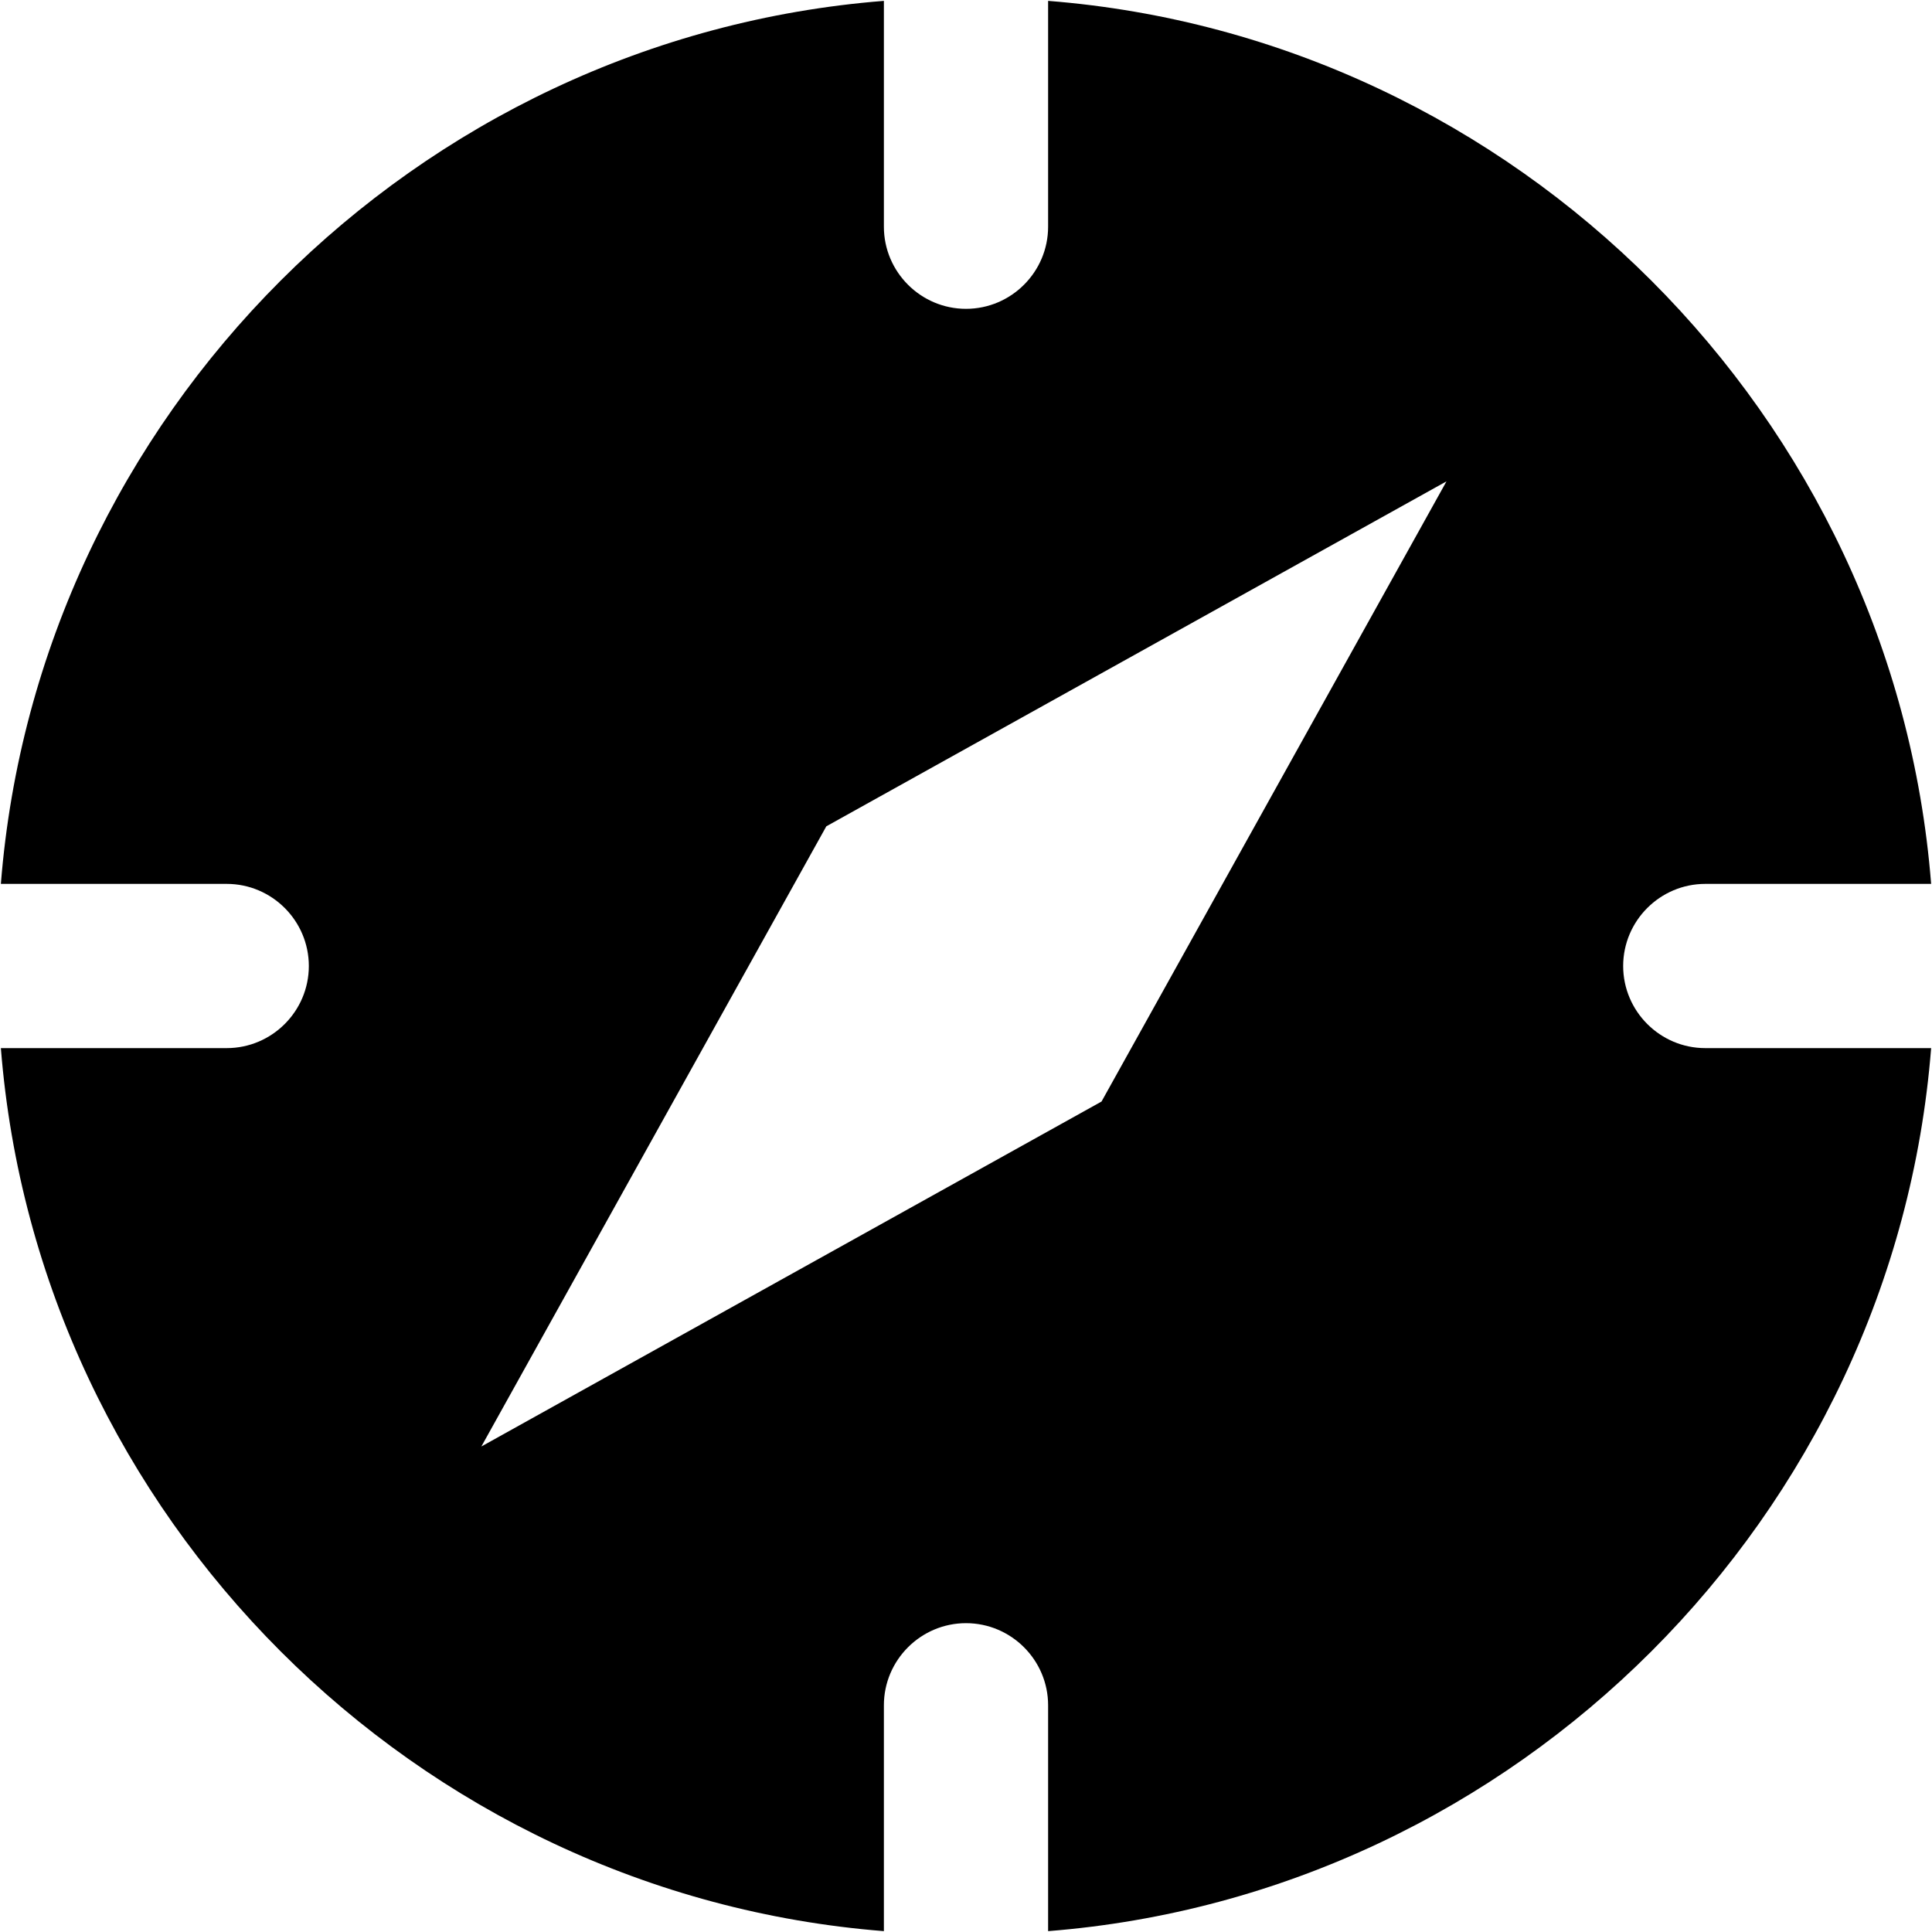 <?xml version="1.0" encoding="UTF-8"?> <svg xmlns="http://www.w3.org/2000/svg" xmlns:xlink="http://www.w3.org/1999/xlink" width="20px" height="20px" viewBox="0 0 20 20" version="1.1"><title>noun_Compass_285724</title><g id="Page-1" stroke="none" stroke-width="1" fill="none" fill-rule="evenodd"><g id="All-Services-hifi" transform="translate(-626, -1725)"><g id="noun_Compass_285724" transform="translate(0, 1503)"><g transform="translate(626, 222)"><path d="M16.803,10 C16.803,9.532 17.185,9.15 17.653,9.15 L19.991,9.15 C19.609,4.303 15.697,0.391 10.85,0.009 L10.85,2.347 C10.85,2.815 10.468,3.197 10,3.197 C9.532,3.197 9.15,2.815 9.15,2.347 L9.15,0.009 C4.303,0.391 0.391,4.303 0.009,9.15 L2.347,9.15 C2.815,9.15 3.197,9.532 3.197,10 C3.197,10.468 2.815,10.85 2.347,10.85 L0.009,10.85 C0.391,15.697 4.303,19.609 9.15,19.991 L9.15,17.653 C9.15,17.185 9.532,16.803 10,16.803 C10.468,16.803 10.85,17.185 10.85,17.653 L10.85,19.991 C15.697,19.609 19.609,15.697 19.991,10.85 L17.653,10.85 C17.185,10.85 16.803,10.468 16.803,10 Z M11.403,11.403 L4.983,14.974 L8.554,8.554 L14.974,4.983 L11.403,11.403 Z" id="Shape" fill="#000000" fill-rule="nonzero"></path></g></g></g></g></svg> 